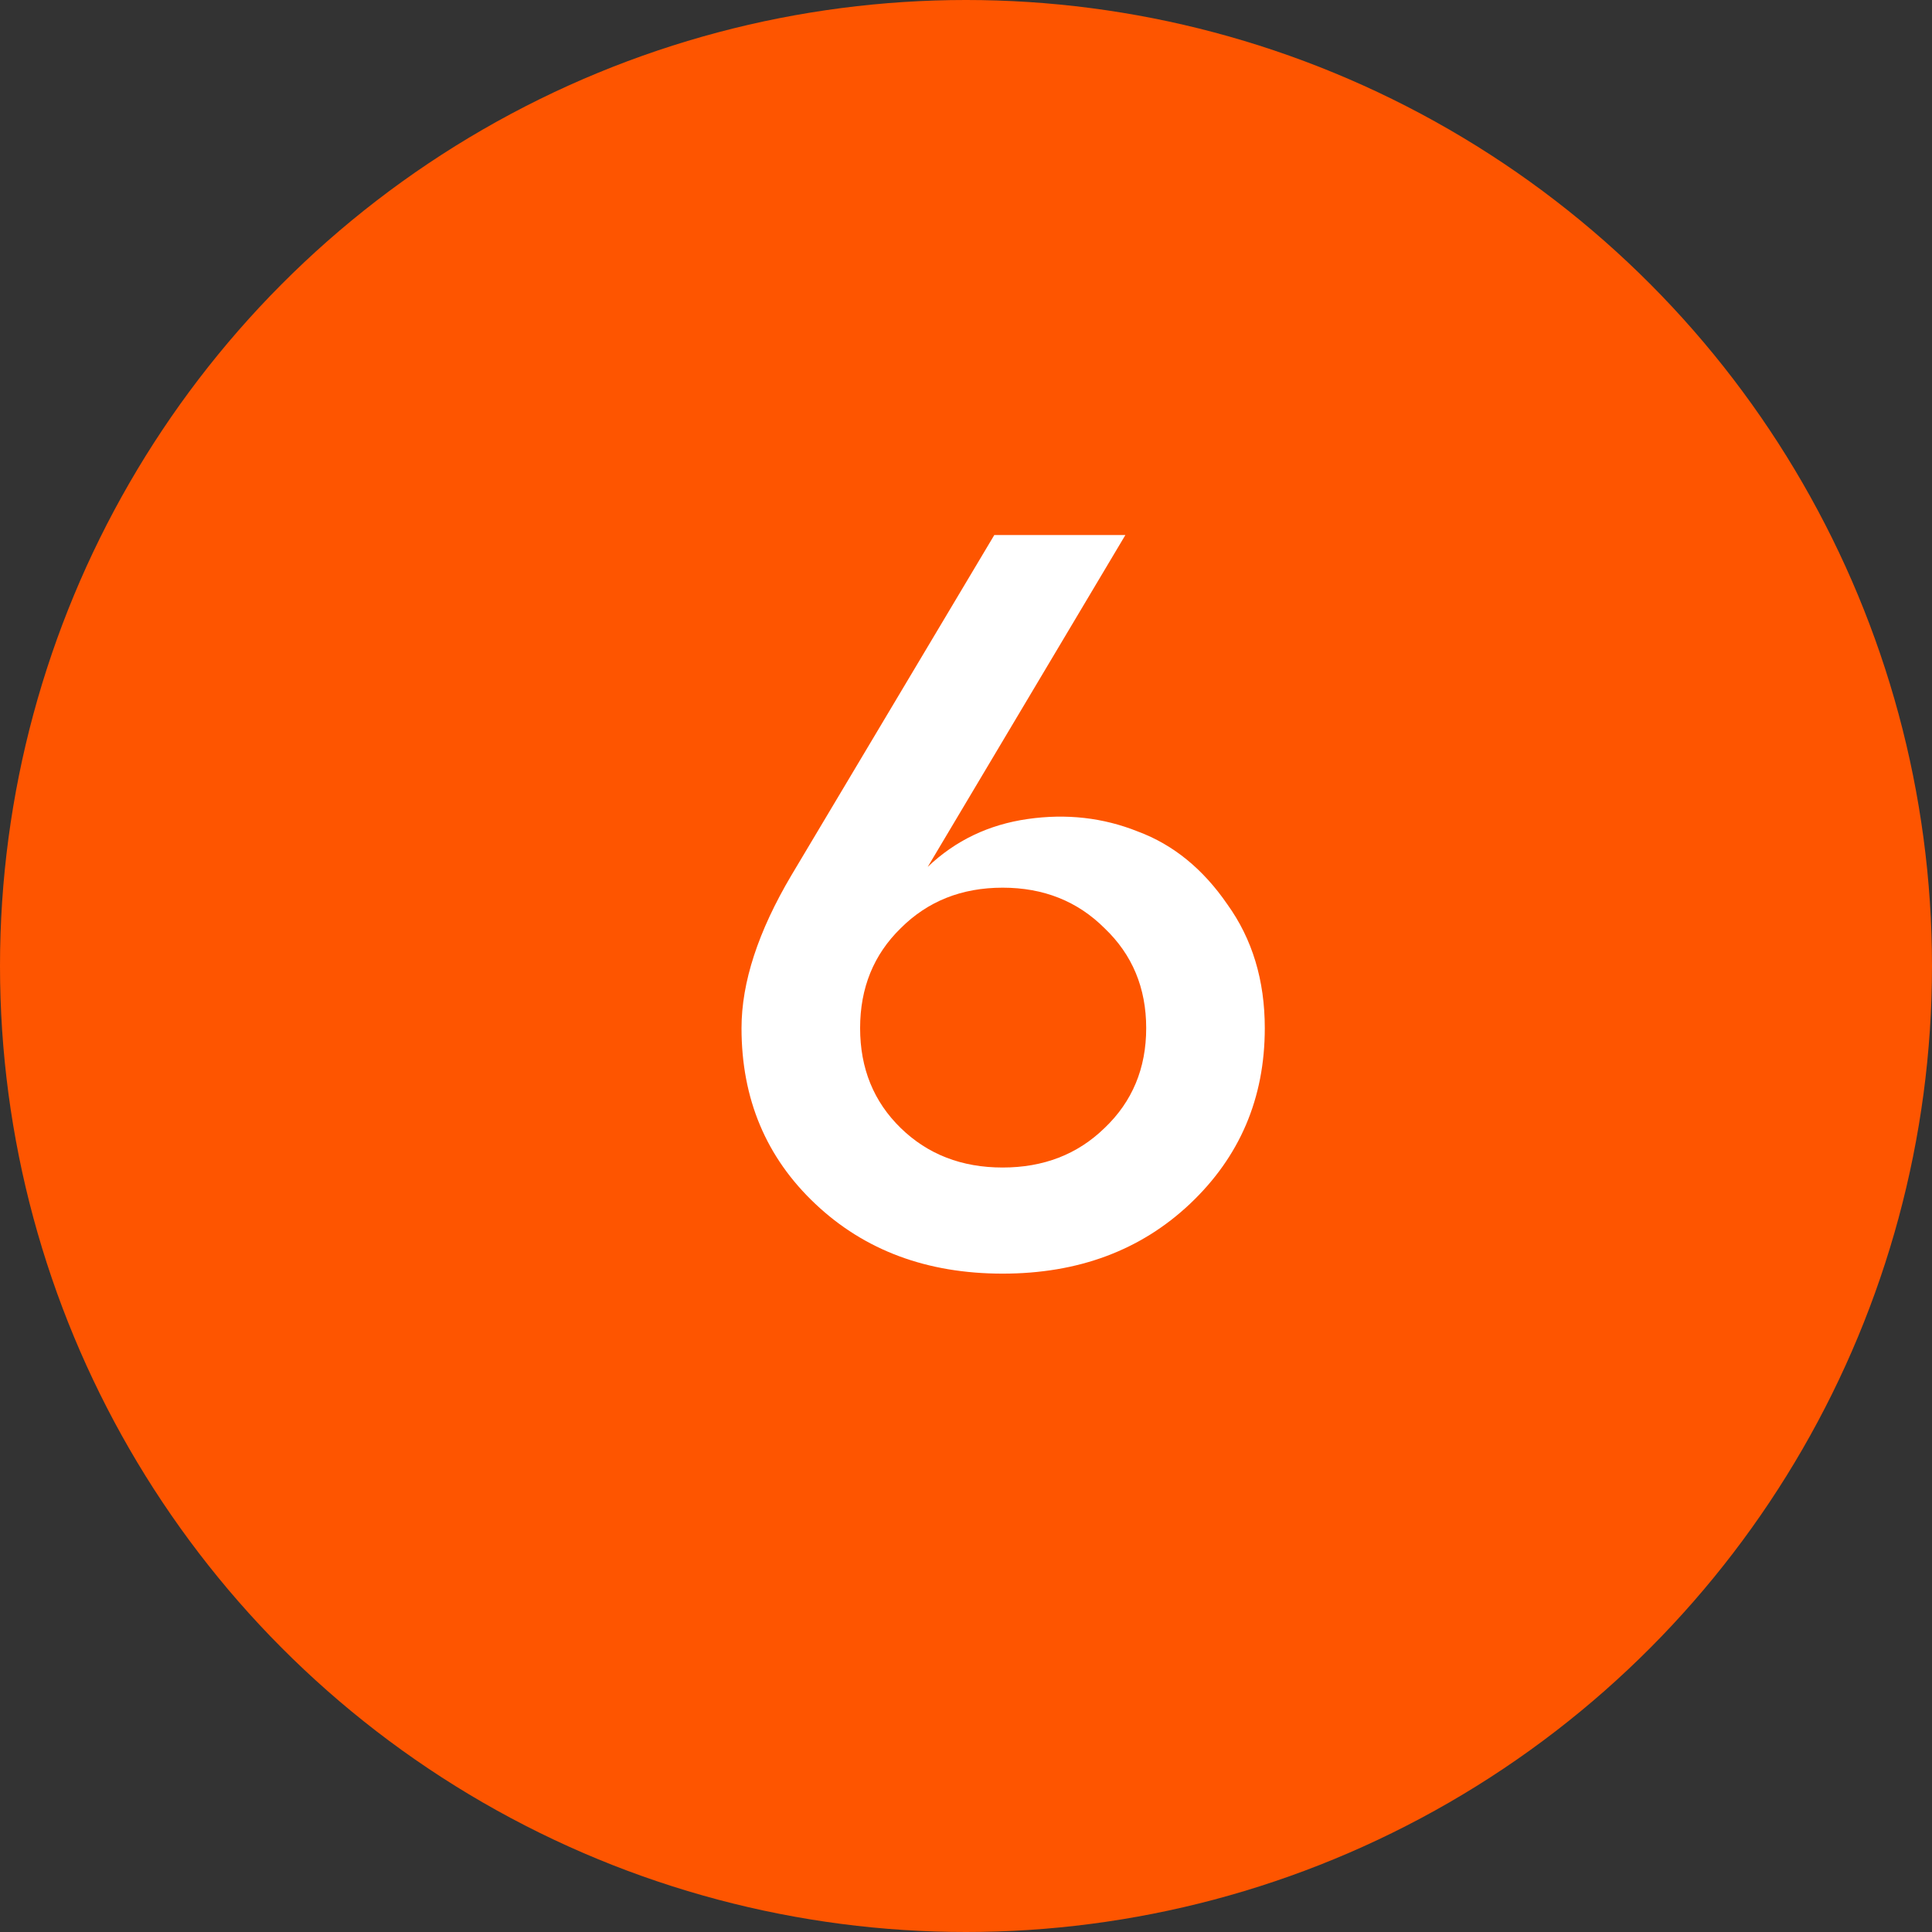 <?xml version="1.0" encoding="UTF-8"?> <svg xmlns="http://www.w3.org/2000/svg" width="26" height="26" viewBox="0 0 26 26" fill="none"><rect x="0" y="0" width="26" height="26" fill="#333333" stroke="none"/><circle cx="13" cy="13" r="13" fill="#FE5500"></circle><path d="M15.145 7.2L12.485 11.666C12.858 11.311 13.306 11.097 13.829 11.022C14.351 10.947 14.846 11.003 15.313 11.19C15.789 11.367 16.19 11.694 16.517 12.17C16.853 12.637 17.021 13.192 17.021 13.836C17.021 14.779 16.685 15.567 16.013 16.202C15.35 16.827 14.51 17.14 13.493 17.14C12.475 17.14 11.635 16.827 10.973 16.202C10.31 15.577 9.979 14.788 9.979 13.836C9.979 13.22 10.203 12.534 10.651 11.778L13.381 7.2H15.145ZM12.121 15.18C12.485 15.535 12.942 15.712 13.493 15.712C14.043 15.712 14.501 15.535 14.865 15.18C15.238 14.825 15.425 14.377 15.425 13.836C15.425 13.295 15.238 12.847 14.865 12.492C14.501 12.128 14.043 11.946 13.493 11.946C12.942 11.946 12.485 12.128 12.121 12.492C11.757 12.847 11.575 13.295 11.575 13.836C11.575 14.377 11.757 14.825 12.121 15.18Z" fill="white"></path></svg> 